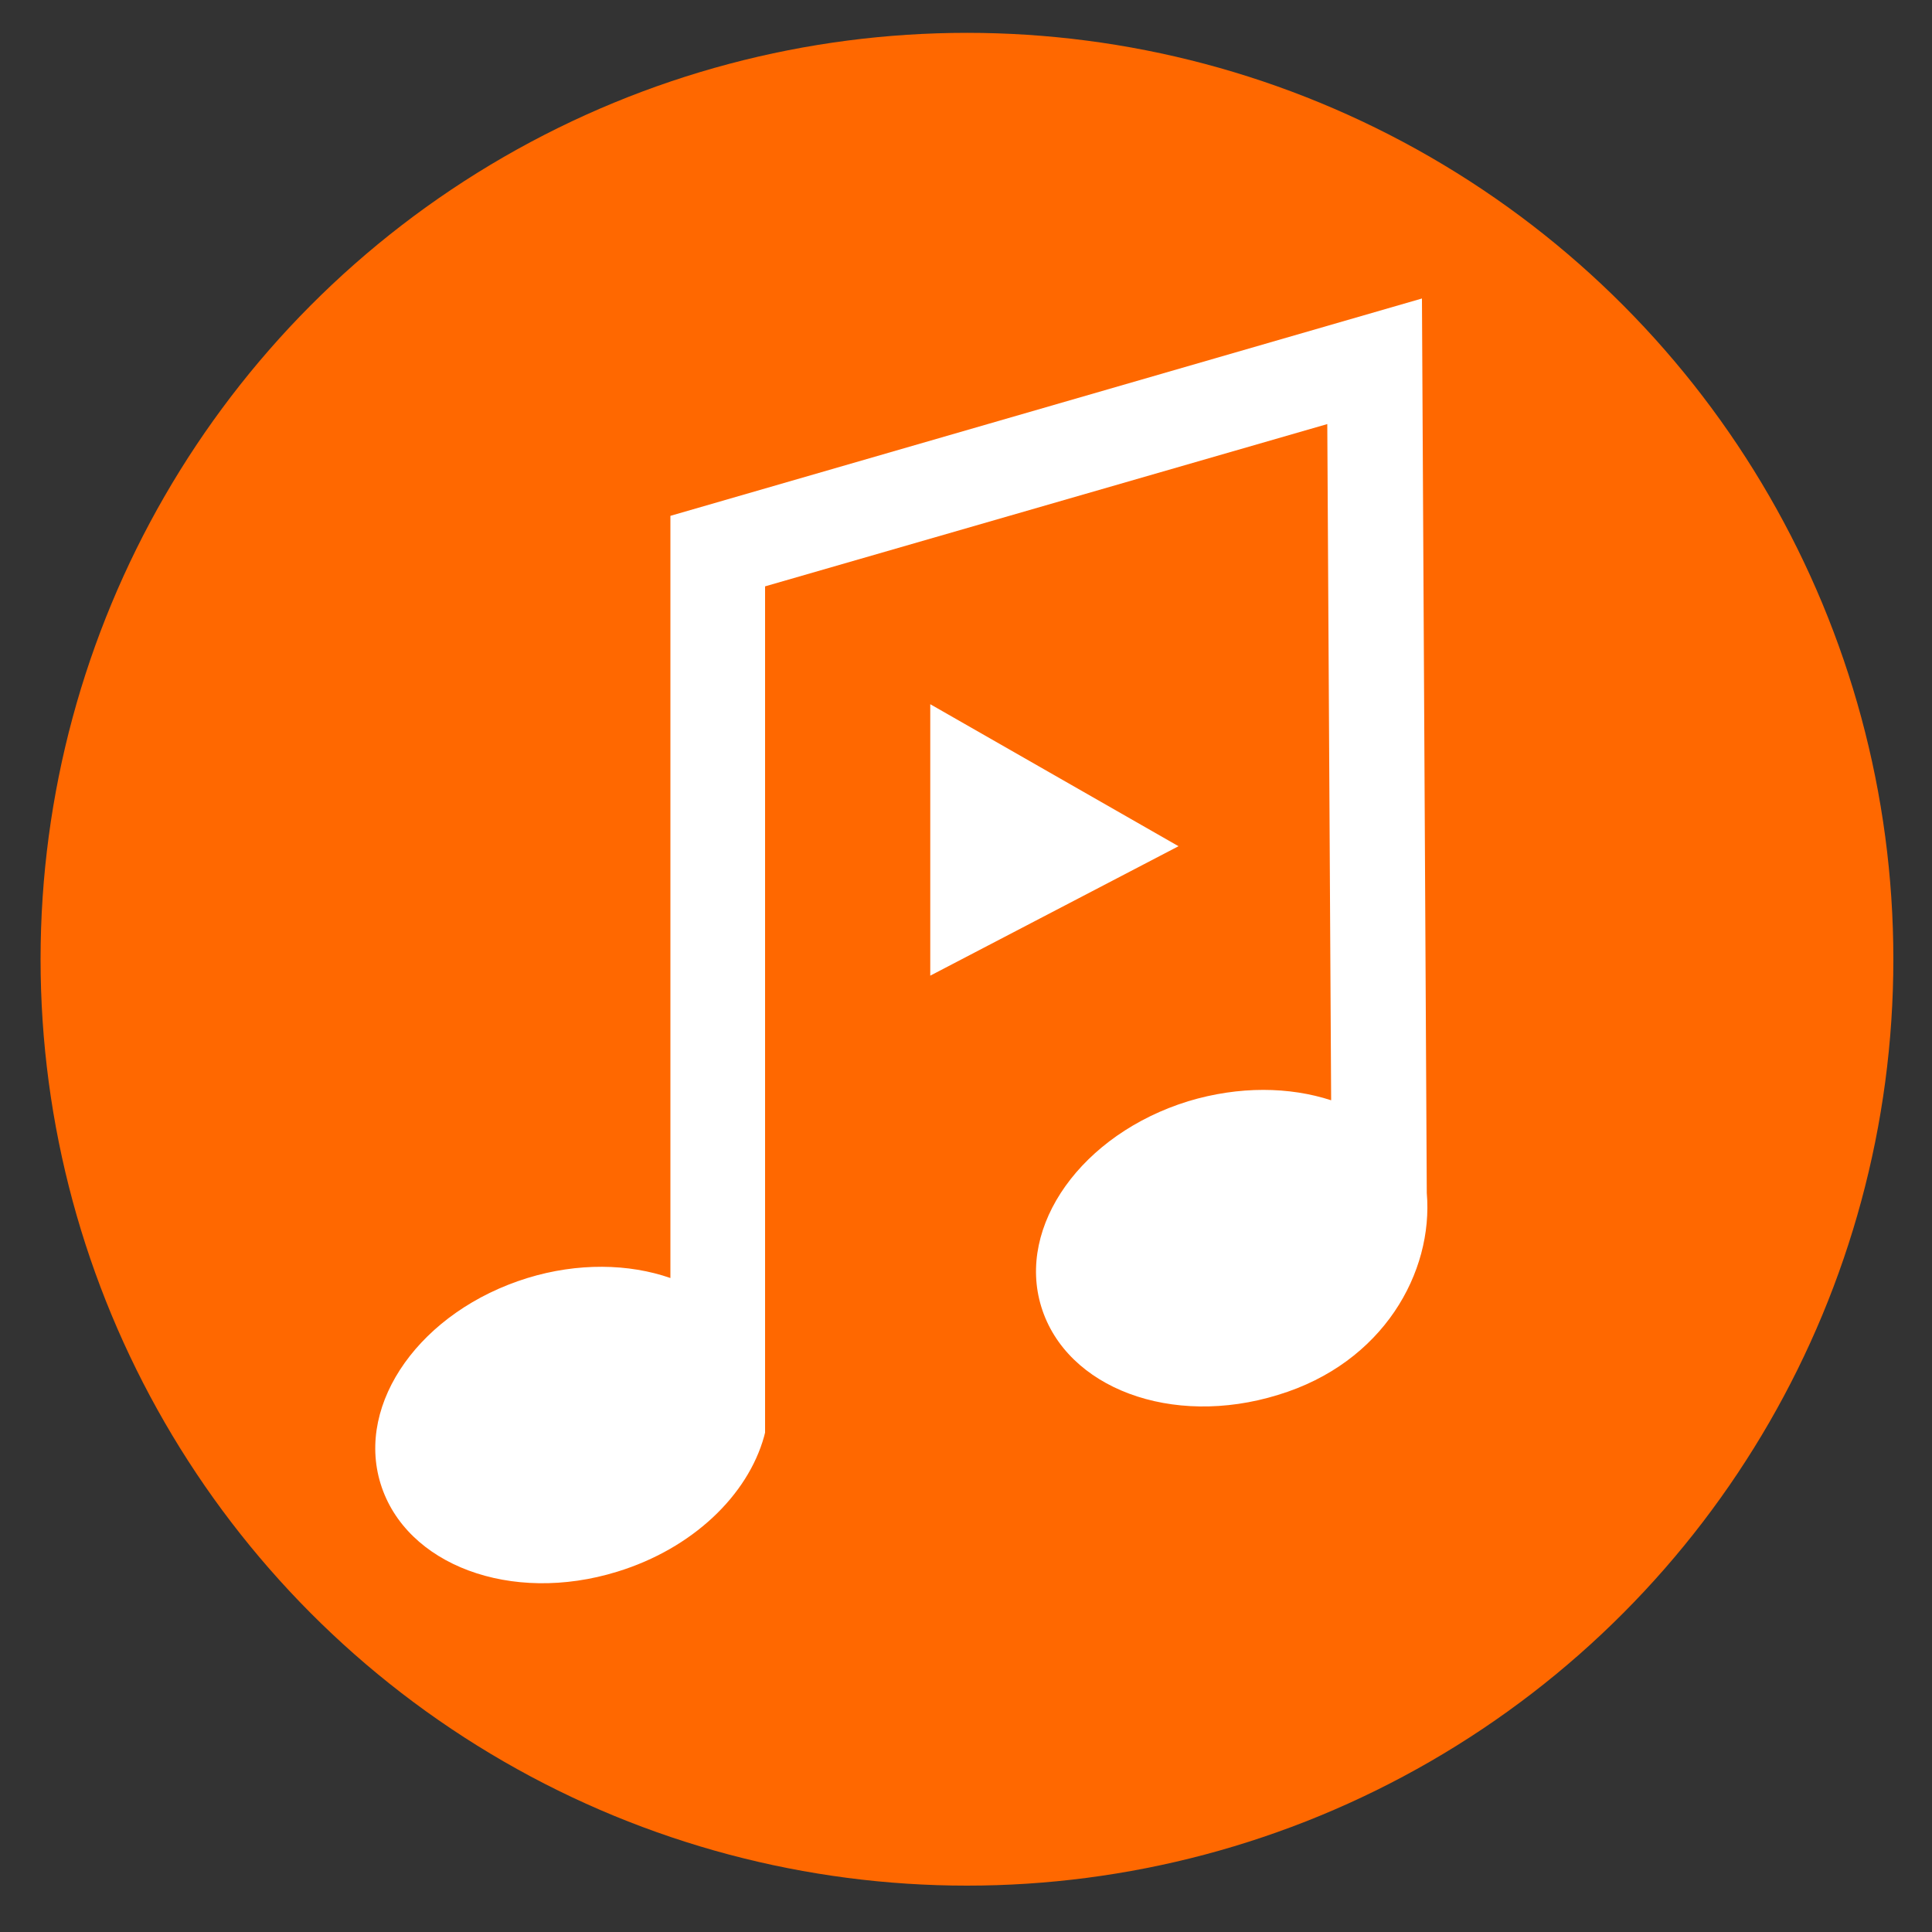 <?xml version="1.0" encoding="UTF-8"?> <!-- Generator: Adobe Illustrator 27.0.0, SVG Export Plug-In . SVG Version: 6.00 Build 0) --> <svg xmlns="http://www.w3.org/2000/svg" xmlns:xlink="http://www.w3.org/1999/xlink" id="Layer_1" x="0px" y="0px" viewBox="0 0 200 200" xml:space="preserve"><rect x="0" y="0" width="200" height="200" fill="#333333" stroke="none"/> <g> <g> <circle fill="#FF6800" cx="100.1" cy="99.3" r="95.9"></circle> </g> </g> <g> <path fill="#FFFFFF" d="M147.7,123.5l-0.5-92.6L69.4,53.4v78.9c-4.3-1.5-9.6-1.6-14.8,0c-11,3.4-17.8,12.9-15.2,21.3 c2.6,8.4,13.5,12.5,24.5,9.1c7.8-2.4,13.5-7.9,15.2-14l0.1-0.4v-6.5V60.7l58.2-16.8l0.4,70c-4.3-1.4-9.5-1.5-14.8,0.1 c-11,3.4-17.8,12.9-15.2,21.3c2.6,8.4,13.5,12.5,24.5,9.1C143.2,141.1,148.4,131.7,147.7,123.5z"></path> <polygon fill="#FFFFFF" points="96.3,72.9 96.3,101 122,87.6 "></polygon> </g> </svg> 